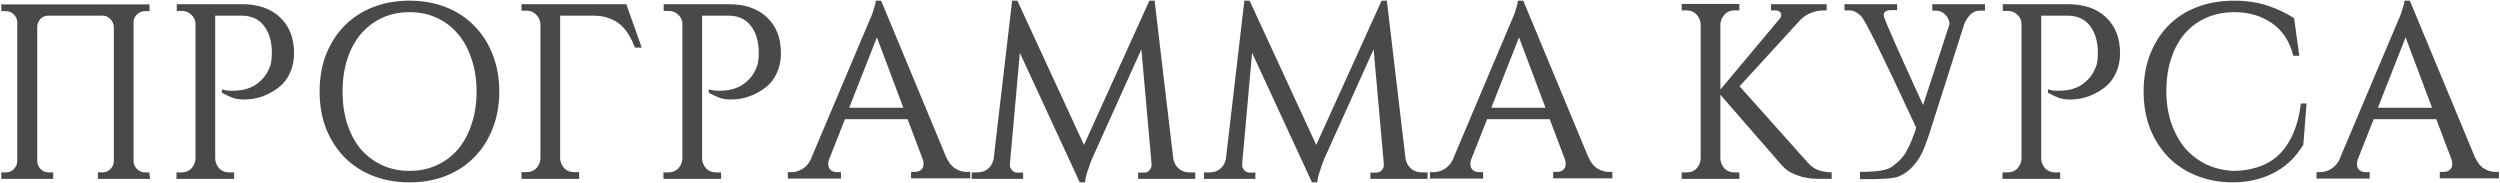 <?xml version="1.0" encoding="UTF-8"?> <svg xmlns="http://www.w3.org/2000/svg" width="629" height="46" viewBox="0 0 629 46" fill="none"> <path d="M37.748 45H24.625V43.368H25.818C26.572 43.368 27.221 43.096 27.765 42.551C28.309 42.007 28.602 41.358 28.644 40.605V6.827C28.602 6.031 28.309 5.362 27.765 4.817C27.221 4.231 26.593 3.938 25.881 3.938H12.069C11.357 3.938 10.729 4.211 10.185 4.755C9.683 5.299 9.411 5.948 9.369 6.701V40.605C9.411 41.358 9.704 42.007 10.248 42.551C10.792 43.096 11.441 43.368 12.194 43.368H13.387V45H0.328V43.368H1.521C2.274 43.368 2.923 43.096 3.467 42.551C4.011 42.007 4.304 41.358 4.346 40.605V5.571C4.304 4.817 4.011 4.169 3.467 3.625C2.923 3.08 2.274 2.808 1.521 2.808H0.328V1.113H37.622V2.808H36.429C35.676 2.808 35.027 3.08 34.483 3.625C33.939 4.127 33.646 4.734 33.604 5.445V40.605C33.646 41.358 33.939 42.007 34.483 42.551C35.027 43.096 35.676 43.368 36.429 43.368H37.559L37.748 45ZM60.798 1.05C64.942 1.05 68.165 2.16 70.467 4.378C72.811 6.555 73.983 9.568 73.983 13.419C73.983 15.261 73.627 16.935 72.915 18.442C72.204 19.949 71.262 21.142 70.09 22.021C68.96 22.9 67.641 23.632 66.134 24.218C64.628 24.762 63.058 25.034 61.425 25.034C60.421 25.034 59.5 24.909 58.663 24.658C57.868 24.365 56.926 23.925 55.838 23.339V22.46C56.047 22.544 56.277 22.607 56.528 22.648C56.947 22.774 57.554 22.837 58.349 22.837C59.102 22.837 59.94 22.774 60.86 22.648C61.823 22.481 62.765 22.167 63.686 21.707C64.607 21.204 65.444 20.535 66.197 19.698C66.993 18.819 67.62 17.688 68.081 16.307V16.37C68.29 15.533 68.395 14.528 68.395 13.356V12.854C68.311 10.133 67.62 7.978 66.323 6.387C65.025 4.755 63.163 3.938 60.735 3.938H54.142V40.04C54.226 40.961 54.582 41.756 55.21 42.426C55.838 43.054 56.633 43.368 57.596 43.368H58.914V45H44.411V43.368H45.729C46.692 43.368 47.487 43.054 48.115 42.426C48.743 41.756 49.099 40.961 49.182 40.04V5.759C49.099 4.922 48.722 4.211 48.052 3.625C47.424 3.039 46.671 2.746 45.792 2.746H44.474V1.05H60.798ZM103.018 0.171C106.366 0.171 109.422 0.715 112.184 1.804C114.947 2.892 117.312 4.441 119.279 6.45C121.288 8.459 122.837 10.866 123.925 13.67C125.055 16.475 125.62 19.593 125.62 23.025C125.62 26.457 125.055 29.576 123.925 32.38C122.837 35.185 121.288 37.591 119.279 39.6C117.312 41.61 114.947 43.158 112.184 44.247C109.422 45.335 106.366 45.879 103.018 45.879C99.669 45.879 96.614 45.335 93.851 44.247C91.089 43.158 88.703 41.61 86.694 39.6C84.726 37.591 83.178 35.185 82.047 32.38C80.959 29.576 80.415 26.457 80.415 23.025C80.415 19.593 80.959 16.475 82.047 13.67C83.178 10.866 84.726 8.459 86.694 6.45C88.703 4.441 91.089 2.892 93.851 1.804C96.614 0.715 99.669 0.171 103.018 0.171ZM103.018 42.991C105.571 42.991 107.873 42.51 109.924 41.547C112.017 40.584 113.796 39.245 115.261 37.529C116.726 35.771 117.856 33.678 118.651 31.25C119.488 28.78 119.907 26.039 119.907 23.025C119.907 20.012 119.488 17.291 118.651 14.863C117.856 12.393 116.726 10.301 115.261 8.585C113.796 6.827 112.017 5.466 109.924 4.504C107.873 3.541 105.571 3.059 103.018 3.059C100.506 3.059 98.204 3.541 96.111 4.504C94.06 5.466 92.281 6.827 90.775 8.585C89.31 10.301 88.18 12.393 87.384 14.863C86.589 17.291 86.191 20.012 86.191 23.025C86.191 26.039 86.589 28.78 87.384 31.25C88.18 33.678 89.31 35.771 90.775 37.529C92.281 39.245 94.06 40.584 96.111 41.547C98.204 42.51 100.506 42.991 103.018 42.991ZM159.769 11.975C159.308 10.803 158.785 9.736 158.199 8.773C157.613 7.768 156.902 6.91 156.064 6.199C155.269 5.487 154.306 4.943 153.176 4.566C152.088 4.148 150.77 3.938 149.221 3.938H140.933V39.977C141.017 40.898 141.373 41.693 142.001 42.363C142.628 42.991 143.424 43.305 144.386 43.305H145.705V45H131.201V43.305H132.52C133.483 43.305 134.278 42.991 134.906 42.363C135.534 41.693 135.889 40.898 135.973 39.977V6.01C135.889 5.09 135.534 4.315 134.906 3.687C134.278 3.018 133.483 2.683 132.52 2.683H131.201V1.05H157.571L161.464 11.975H159.769ZM183.302 1.05C187.446 1.05 190.669 2.16 192.971 4.378C195.315 6.555 196.487 9.568 196.487 13.419C196.487 15.261 196.132 16.935 195.42 18.442C194.708 19.949 193.767 21.142 192.595 22.021C191.465 22.9 190.146 23.632 188.639 24.218C187.132 24.762 185.563 25.034 183.93 25.034C182.926 25.034 182.005 24.909 181.168 24.658C180.372 24.365 179.431 23.925 178.342 23.339V22.46C178.552 22.544 178.782 22.607 179.033 22.648C179.452 22.774 180.059 22.837 180.854 22.837C181.607 22.837 182.444 22.774 183.365 22.648C184.328 22.481 185.27 22.167 186.191 21.707C187.111 21.204 187.949 20.535 188.702 19.698C189.497 18.819 190.125 17.688 190.586 16.307V16.37C190.795 15.533 190.899 14.528 190.899 13.356V12.854C190.816 10.133 190.125 7.978 188.828 6.387C187.53 4.755 185.667 3.938 183.24 3.938H176.647V40.04C176.731 40.961 177.087 41.756 177.715 42.426C178.342 43.054 179.138 43.368 180.1 43.368H181.419V45H166.915V43.368H168.234C169.197 43.368 169.992 43.054 170.62 42.426C171.248 41.756 171.603 40.961 171.687 40.04V5.759C171.603 4.922 171.227 4.211 170.557 3.625C169.929 3.039 169.176 2.746 168.297 2.746H166.978V1.05H183.302ZM238.142 39.726V39.663C238.728 40.961 239.482 41.882 240.403 42.426C241.324 42.97 242.203 43.242 243.04 43.242H244.107V44.874H229.227V43.242H230.294C230.838 43.242 231.32 43.075 231.738 42.74C232.157 42.405 232.366 41.903 232.366 41.233C232.366 40.856 232.303 40.48 232.178 40.103L228.348 29.994H212.589L208.571 40.166V40.103C208.445 40.563 208.382 40.94 208.382 41.233C208.382 41.903 208.591 42.426 209.01 42.803C209.47 43.137 209.973 43.305 210.517 43.305H211.584V44.937H198.211V43.305H199.278C200.115 43.305 200.994 43.033 201.915 42.489C202.836 41.944 203.59 41.044 204.176 39.789H204.113L218.051 6.827C218.47 5.906 218.846 5.027 219.181 4.19C219.474 3.478 219.725 2.746 219.935 1.992C220.186 1.239 220.311 0.632 220.311 0.171H221.693L238.142 39.726ZM227.281 27.106L220.625 9.401L213.656 27.106H227.281ZM295.209 39.977C295.418 41.024 295.899 41.861 296.653 42.489C297.406 43.075 298.264 43.368 299.227 43.368H300.734V45H286.356V43.43H287.863C288.365 43.43 288.805 43.242 289.181 42.865C289.558 42.447 289.746 41.986 289.746 41.484V41.358L287.172 12.415L275.055 39.286C274.72 39.998 274.427 40.731 274.176 41.484C273.925 42.154 273.673 42.886 273.422 43.681C273.213 44.435 273.067 45.167 272.983 45.879H271.664L256.596 13.293L254.084 41.358V41.484C254.084 41.986 254.273 42.447 254.65 42.865C255.026 43.242 255.466 43.43 255.968 43.43H257.412V45H244.478V43.368H245.985C246.948 43.368 247.806 43.075 248.559 42.489C249.313 41.861 249.794 41.024 250.003 39.977L254.65 0.171H255.968L272.732 36.461L289.181 0.171H290.5L295.209 39.977ZM353.641 39.977C353.85 41.024 354.331 41.861 355.085 42.489C355.838 43.075 356.696 43.368 357.659 43.368H359.166V45H344.788V43.43H346.295C346.797 43.43 347.237 43.242 347.613 42.865C347.99 42.447 348.178 41.986 348.178 41.484V41.358L345.604 12.415L333.487 39.286C333.152 39.998 332.859 40.731 332.608 41.484C332.357 42.154 332.105 42.886 331.854 43.681C331.645 44.435 331.498 45.167 331.415 45.879H330.096L315.028 13.293L312.516 41.358V41.484C312.516 41.986 312.705 42.447 313.081 42.865C313.458 43.242 313.898 43.43 314.4 43.43H315.844V45H302.91V43.368H304.417C305.38 43.368 306.238 43.075 306.991 42.489C307.745 41.861 308.226 41.024 308.435 39.977L313.081 0.171H314.4L331.164 36.461L347.613 0.171H348.932L353.641 39.977ZM399.704 39.726V39.663C400.29 40.961 401.043 41.882 401.964 42.426C402.885 42.97 403.764 43.242 404.601 43.242H405.669V44.874H390.789V43.242H391.856C392.4 43.242 392.881 43.075 393.3 42.74C393.719 42.405 393.928 41.903 393.928 41.233C393.928 40.856 393.865 40.48 393.739 40.103L389.91 29.994H374.15L370.132 40.166V40.103C370.007 40.563 369.944 40.94 369.944 41.233C369.944 41.903 370.153 42.426 370.572 42.803C371.032 43.137 371.534 43.305 372.079 43.305H373.146V44.937H359.773V43.305H360.84C361.677 43.305 362.556 43.033 363.477 42.489C364.398 41.944 365.151 41.044 365.737 39.789H365.674L379.613 6.827C380.031 5.906 380.408 5.027 380.743 4.19C381.036 3.478 381.287 2.746 381.496 1.992C381.747 1.239 381.873 0.632 381.873 0.171H383.254L399.704 39.726ZM388.842 27.106L382.187 9.401L375.218 27.106H388.842ZM432.849 40.04C432.933 40.961 433.289 41.756 433.917 42.426C434.544 43.054 435.34 43.368 436.302 43.368H437.621V45H423.118V43.368H424.436C425.399 43.368 426.194 43.054 426.822 42.426C427.45 41.756 427.806 40.961 427.889 40.04V6.01C427.806 5.09 427.45 4.294 426.822 3.625C426.194 2.955 425.399 2.62 424.436 2.62H423.118V0.988H437.621V2.62H436.302C435.34 2.62 434.544 2.955 433.917 3.625C433.289 4.294 432.933 5.09 432.849 6.01V22.523L447.792 4.692C448.043 4.399 448.169 4.106 448.169 3.813C448.169 3.478 448.043 3.206 447.792 2.997C447.541 2.746 447.185 2.62 446.725 2.62H445.595V1.05H459.596V2.62H458.842C457.587 2.62 456.415 2.871 455.326 3.373C454.238 3.876 453.338 4.545 452.627 5.383L437.684 21.707L455.012 41.107C455.766 41.903 456.582 42.468 457.461 42.803C458.382 43.137 459.512 43.326 460.851 43.368V45H457.775C457.315 45 456.687 44.979 455.891 44.937C455.138 44.853 454.301 44.707 453.38 44.498C452.501 44.247 451.58 43.891 450.617 43.43C449.697 42.928 448.859 42.237 448.106 41.358L432.849 23.841V40.04ZM499.416 1.05V2.683H498.097C497.176 2.683 496.381 3.018 495.711 3.687C495.084 4.357 494.581 5.152 494.205 6.073L485.603 33.071C485.184 34.41 484.661 35.875 484.033 37.466C483.406 39.014 482.527 40.438 481.396 41.735C480.266 42.991 479.011 43.891 477.629 44.435C476.248 44.937 473.025 45.147 467.96 45.063V43.242C471.937 43.242 474.532 42.865 475.746 42.112C476.96 41.317 477.985 40.396 478.822 39.349C479.701 38.303 480.727 36.147 481.899 32.882L482.087 32.066C473.841 14.277 469.216 4.922 468.212 4.001C467.249 3.08 466.307 2.62 465.386 2.62H464.068V1.05H477.315V2.557H476.499C474.574 2.432 473.737 2.955 473.988 4.127C474.281 5.299 477.567 12.728 483.845 26.416L490.5 6.073C490.458 5.152 490.103 4.357 489.433 3.687C488.805 3.018 488.031 2.683 487.11 2.683H486.168V1.05H499.416ZM520.221 1.05C524.365 1.05 527.588 2.16 529.89 4.378C532.234 6.555 533.406 9.568 533.406 13.419C533.406 15.261 533.05 16.935 532.339 18.442C531.627 19.949 530.685 21.142 529.513 22.021C528.383 22.9 527.065 23.632 525.558 24.218C524.051 24.762 522.482 25.034 520.849 25.034C519.845 25.034 518.924 24.909 518.087 24.658C517.291 24.365 516.35 23.925 515.261 23.339V22.46C515.471 22.544 515.701 22.607 515.952 22.648C516.37 22.774 516.977 22.837 517.773 22.837C518.526 22.837 519.363 22.774 520.284 22.648C521.247 22.481 522.189 22.167 523.109 21.707C524.03 21.204 524.867 20.535 525.621 19.698C526.416 18.819 527.044 17.688 527.504 16.307V16.37C527.714 15.533 527.818 14.528 527.818 13.356V12.854C527.735 10.133 527.044 7.978 525.746 6.387C524.449 4.755 522.586 3.938 520.158 3.938H513.566V40.04C513.65 40.961 514.006 41.756 514.633 42.426C515.261 43.054 516.057 43.368 517.019 43.368H518.338V45H503.834V43.368H505.153C506.116 43.368 506.911 43.054 507.539 42.426C508.167 41.756 508.522 40.961 508.606 40.04V5.759C508.522 4.922 508.146 4.211 507.476 3.625C506.848 3.039 506.095 2.746 505.216 2.746H503.897V1.05H520.221ZM580.335 26.039L579.519 36.398C578.682 37.78 577.698 39.056 576.568 40.228C575.438 41.358 574.14 42.342 572.675 43.179C571.21 44.016 569.578 44.665 567.778 45.126C565.978 45.628 563.99 45.879 561.814 45.879C558.549 45.879 555.535 45.335 552.772 44.247C550.01 43.158 547.624 41.61 545.615 39.6C543.648 37.591 542.099 35.185 540.969 32.38C539.881 29.576 539.336 26.436 539.336 22.962C539.336 19.572 539.881 16.475 540.969 13.67C542.057 10.866 543.585 8.459 545.552 6.45C547.519 4.441 549.905 2.892 552.71 1.804C555.514 0.715 558.653 0.171 562.127 0.171C565.225 0.171 568.029 0.59 570.541 1.427C573.052 2.264 575.27 3.311 577.196 4.566L578.514 14.047H577.008C576.087 10.405 574.287 7.664 571.608 5.822C568.929 3.98 565.79 3.059 562.19 3.059C559.553 3.059 557.167 3.541 555.033 4.504C552.94 5.424 551.14 6.764 549.633 8.522C548.168 10.238 547.038 12.331 546.243 14.8C545.448 17.228 545.05 19.928 545.05 22.9C545.05 25.871 545.468 28.571 546.306 30.999C547.143 33.427 548.294 35.519 549.759 37.277C551.266 38.993 553.045 40.354 555.096 41.358C557.146 42.321 559.407 42.865 561.876 42.991C563.969 42.991 565.957 42.698 567.841 42.112C569.766 41.526 571.482 40.584 572.989 39.286C574.496 37.947 575.752 36.189 576.756 34.013C577.803 31.836 578.514 29.178 578.891 26.039H580.335ZM622.763 39.726V39.663C623.349 40.961 624.103 41.882 625.024 42.426C625.944 42.97 626.823 43.242 627.661 43.242H628.728V44.874H613.848V43.242H614.915C615.459 43.242 615.941 43.075 616.359 42.74C616.778 42.405 616.987 41.903 616.987 41.233C616.987 40.856 616.924 40.48 616.799 40.103L612.969 29.994H597.21L593.191 40.166V40.103C593.066 40.563 593.003 40.94 593.003 41.233C593.003 41.903 593.212 42.426 593.631 42.803C594.091 43.137 594.594 43.305 595.138 43.305H596.205V44.937H582.832V43.305H583.899C584.736 43.305 585.615 43.033 586.536 42.489C587.457 41.944 588.21 41.044 588.796 39.789H588.734L602.672 6.827C603.091 5.906 603.467 5.027 603.802 4.19C604.095 3.478 604.346 2.746 604.556 1.992C604.807 1.239 604.932 0.632 604.932 0.171H606.314L622.763 39.726ZM611.901 27.106L605.246 9.401L598.277 27.106H611.901Z" fill="#494949"></path> </svg> 